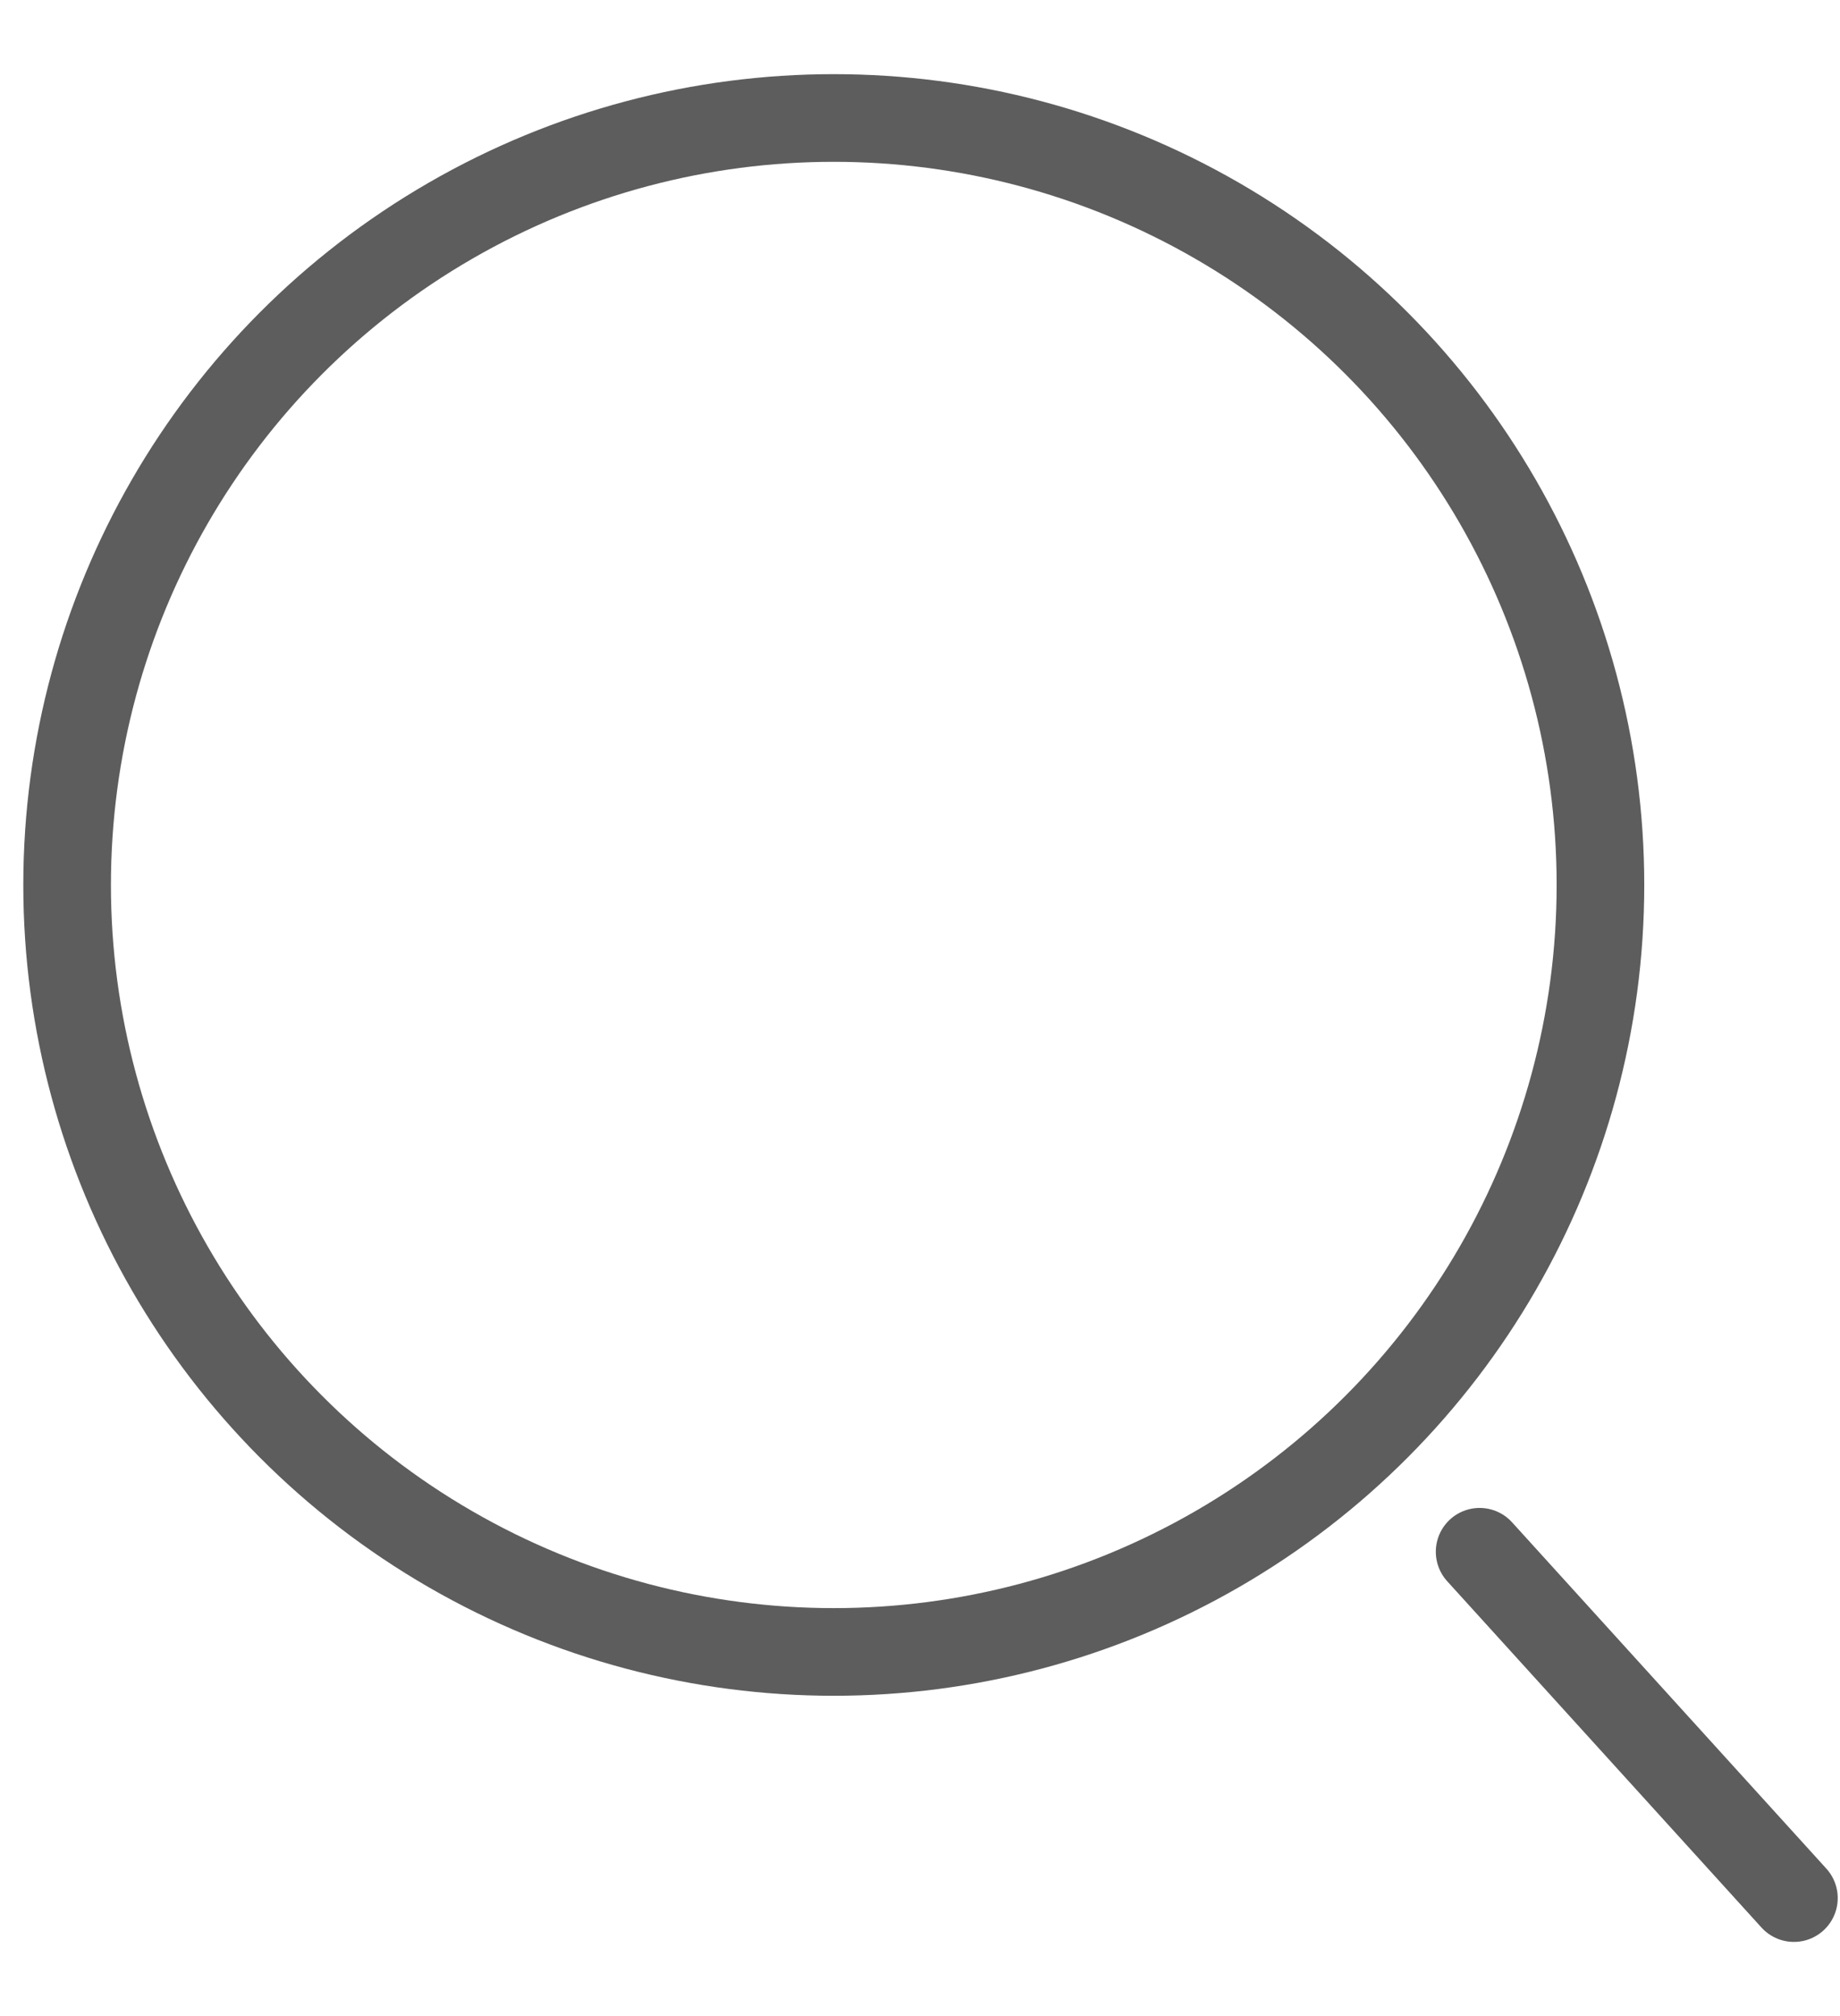 <svg width="21" height="23" viewBox="0 0 21 23" fill="none" xmlns="http://www.w3.org/2000/svg">
<circle cx="9.516" cy="10.096" r="8.75" stroke="#5D5D5D"/>
<path d="M20.474 21.654L16.887 17.703" stroke="#5D5D5D" stroke-linecap="round"/>
</svg>

